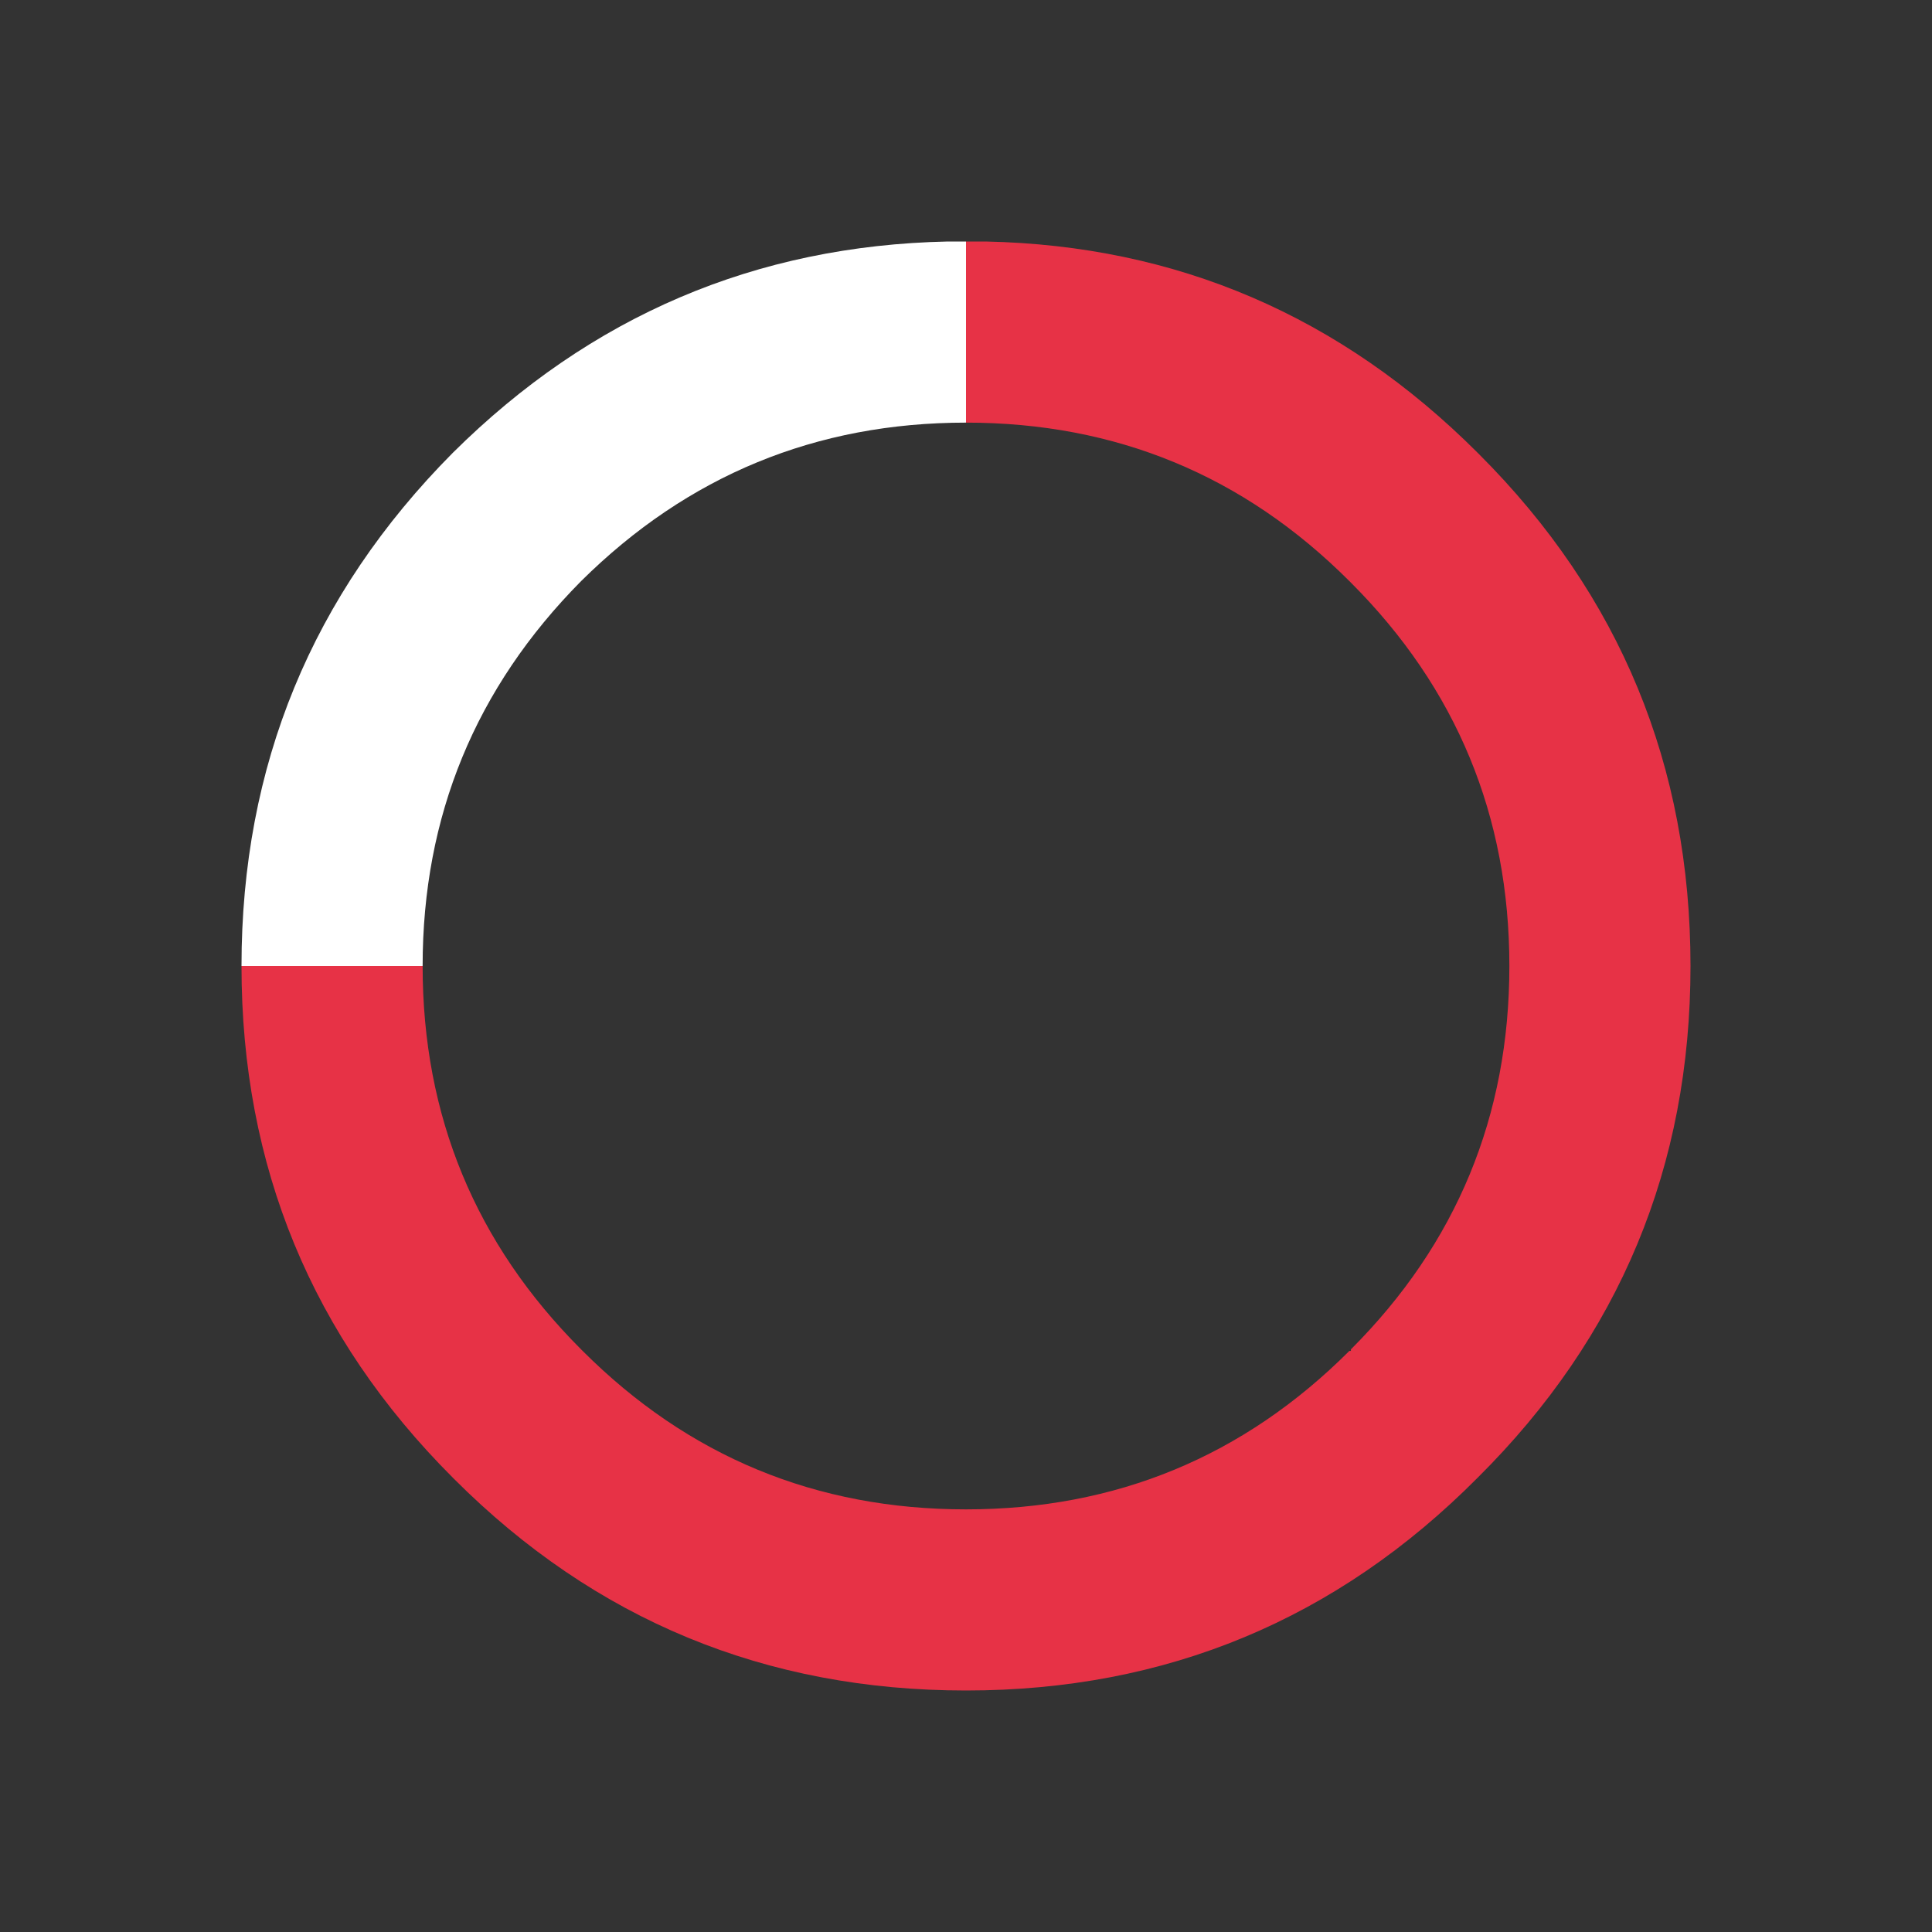 <svg width="64" height="64" xmlns="http://www.w3.org/2000/svg" xmlns:xlink="http://www.w3.org/1999/xlink">
  <rect width="100%" height="100%" fill="#333333" stroke="none"/>
  <defs/>
  <g>
    <path stroke="none" fill="#E73246" d="M32 14 L32 8 32.65 8 Q42.15 8.2 48.95 15 L49 15.05 Q56 22.05 56 32 56 41.95 48.95 48.95 41.95 56 32 56 22.05 56 15.05 49 L15 48.95 Q8 41.95 8 32 L14 32 Q14 39.45 19.25 44.7 L19.3 44.75 Q24.55 50 32 50 39.45 50 44.7 44.75 L44.75 44.75 44.75 44.7 Q50 39.45 50 32 50 24.55 44.75 19.3 L44.7 19.25 Q39.45 14 32 14"/>
    <path stroke="none" fill="#FFFFFF" d="M32 14 Q24.55 14 19.25 19.25 14 24.55 14 32 L8 32 Q8 22.05 15 15 21.85 8.2 31.4 8 L32 8 32 14"/>
  </g>
</svg>
